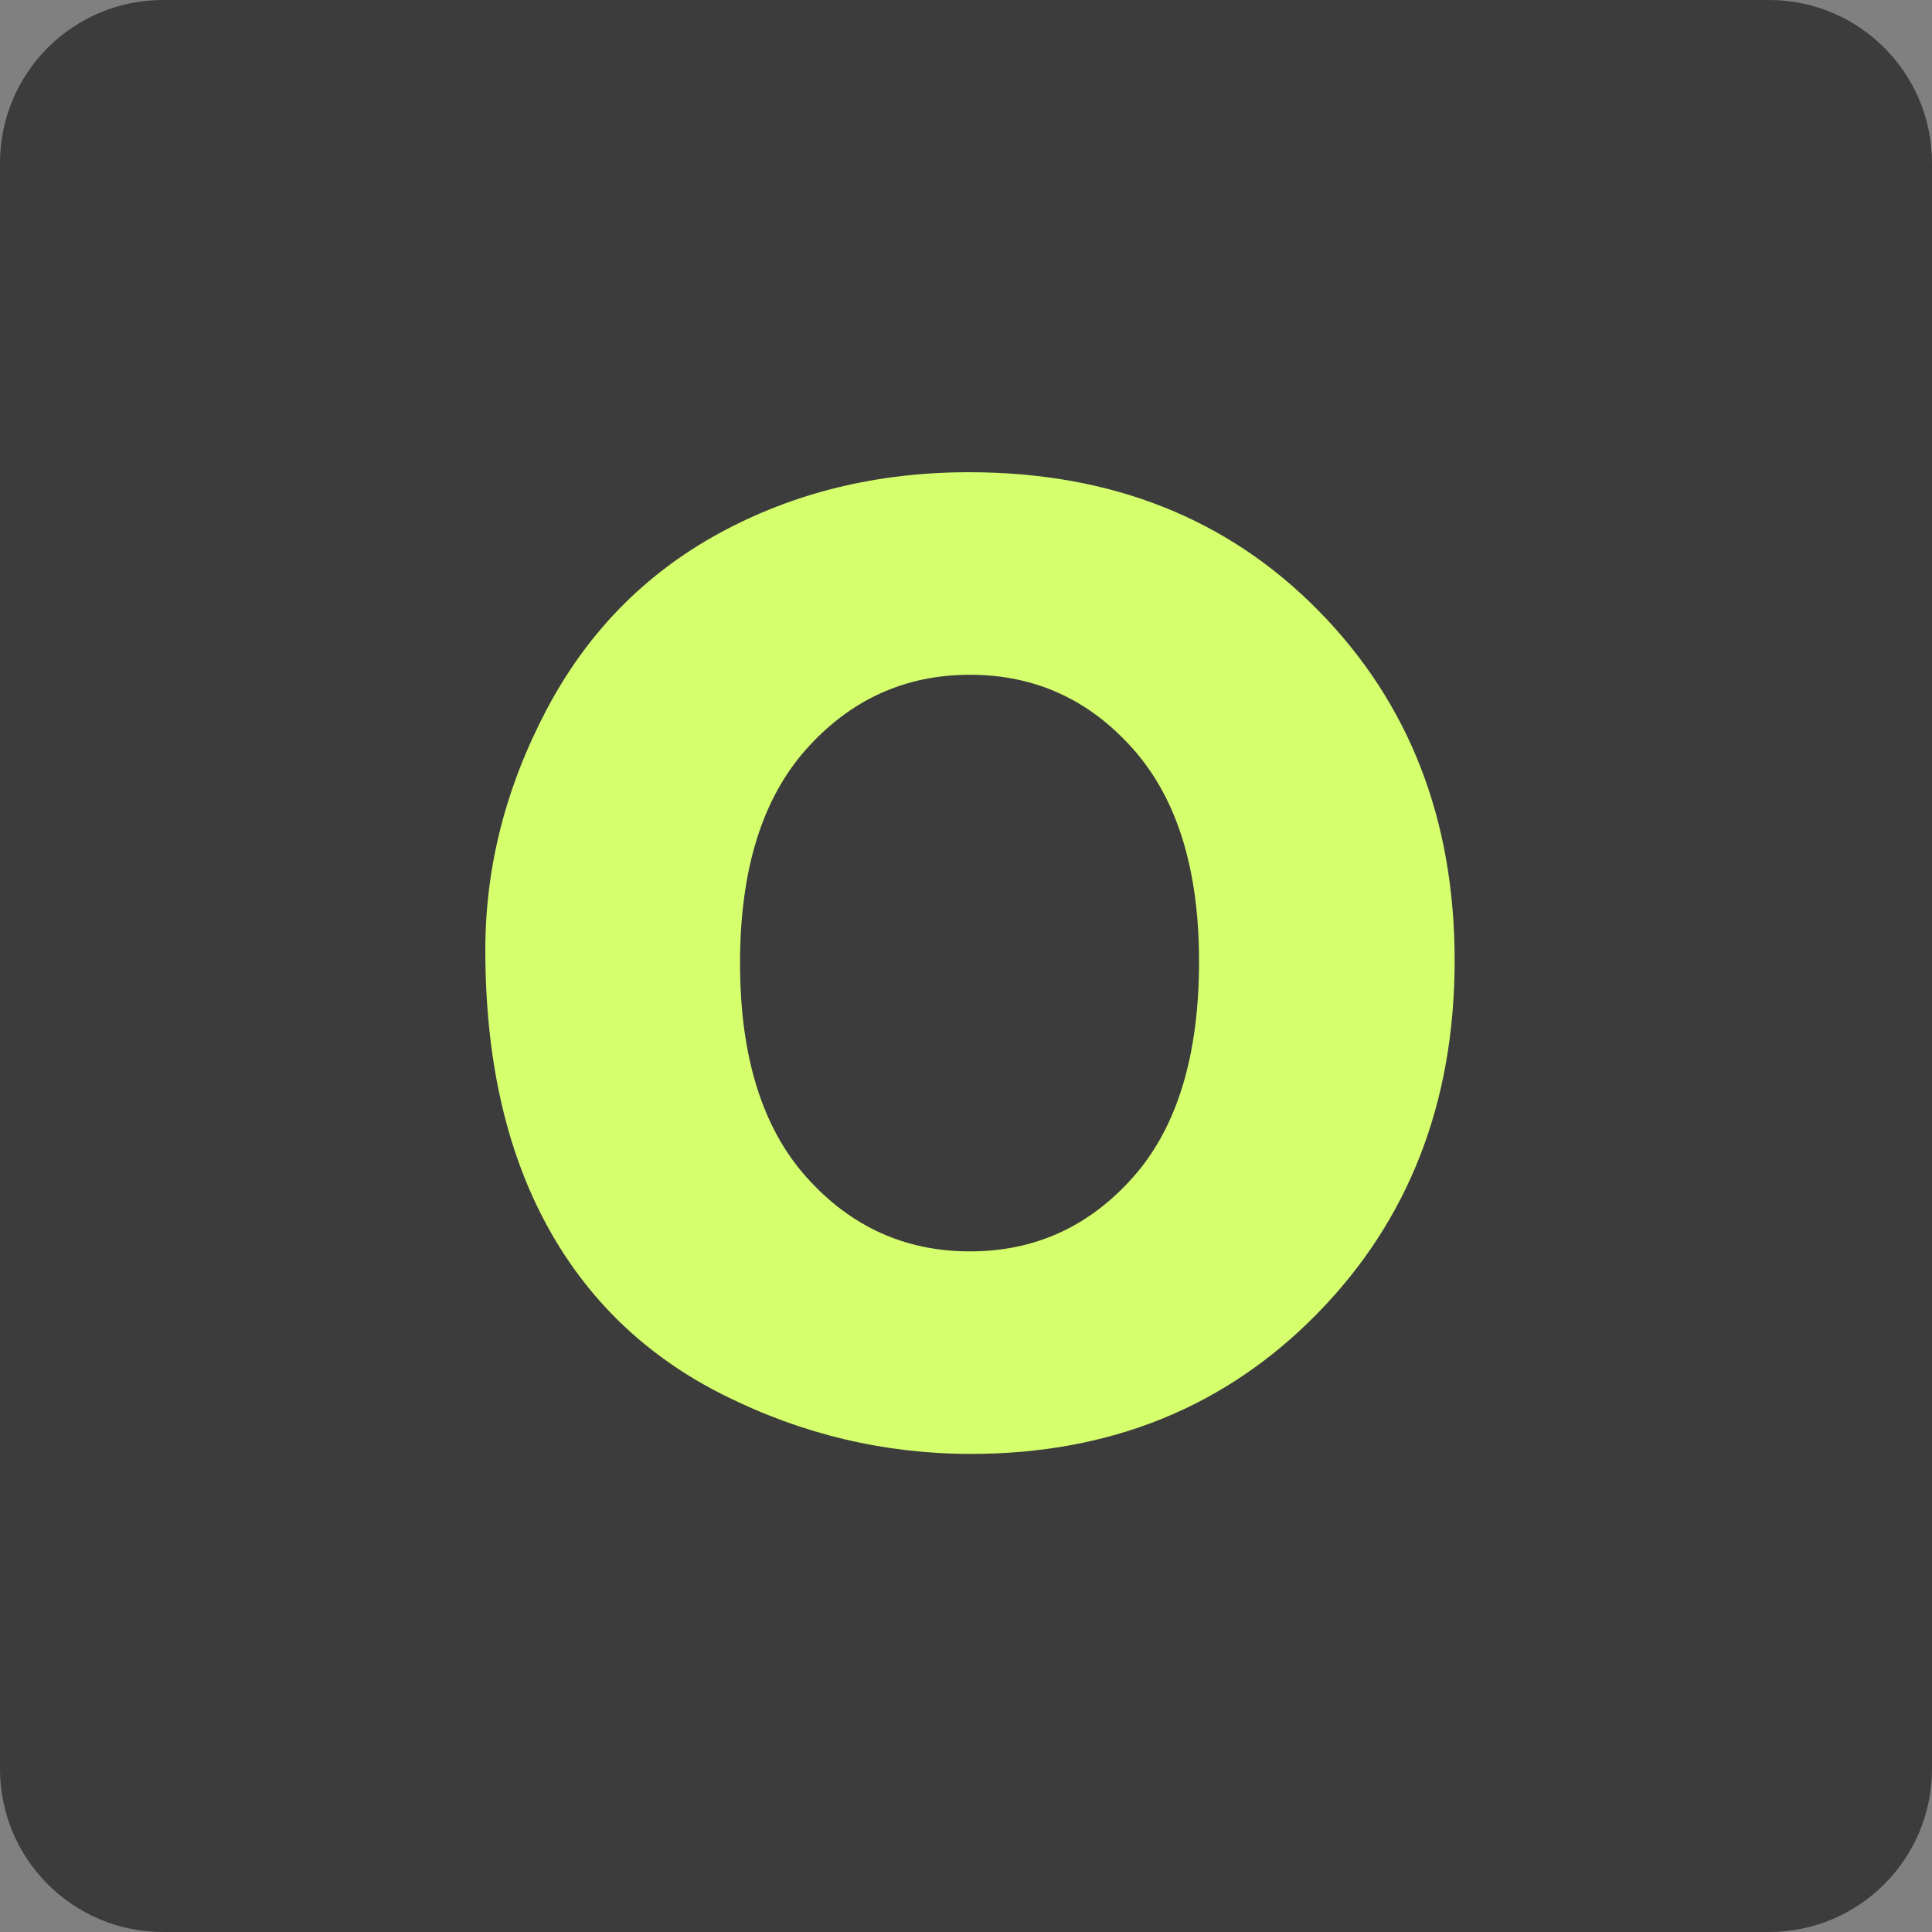 <?xml version="1.0" encoding="utf-8"?>
<!-- Generator: Adobe Illustrator 13.0.2, SVG Export Plug-In . SVG Version: 6.00 Build 14948)  -->
<!DOCTYPE svg PUBLIC "-//W3C//DTD SVG 1.1//EN" "http://www.w3.org/Graphics/SVG/1.1/DTD/svg11.dtd">
<svg version="1.1" id="Layer_5" xmlns="http://www.w3.org/2000/svg" xmlns:xlink="http://www.w3.org/1999/xlink" x="0px" y="0px"
	 width="128px" height="128px" viewBox="0 0 128 128" enable-background="new 0 0 128 128" xml:space="preserve">
<rect x="0" y="0" width="128" height="128" fill="#808080" stroke="none"/>
<path fill="#3C3C3C" d="M128,117.199c0,5.965-4.835,10.801-10.8,10.801H10.8C4.835,128,0,123.164,0,117.199V10.8
	C0,4.835,4.835,0,10.8,0h106.4c5.965,0,10.8,4.835,10.8,10.8V117.199z"/>
<g>
	<path fill="#D5FF6D" d="M32.154,62.927c0-5.468,1.348-10.761,4.043-15.879c2.695-5.117,6.513-9.023,11.455-11.719
		c4.941-2.695,10.459-4.043,16.553-4.043c9.413,0,17.129,3.057,23.145,9.17c6.015,6.114,9.023,13.838,9.023,23.174
		c0,9.414-3.038,17.218-9.111,23.408c-6.074,6.191-13.721,9.287-22.939,9.287c-5.704,0-11.143-1.289-16.318-3.867
		c-5.176-2.578-9.111-6.357-11.807-11.338S32.154,70.075,32.154,62.927z M49.029,63.806c0,6.173,1.465,10.898,4.395,14.18
		s6.542,4.922,10.84,4.922c4.297,0,7.9-1.641,10.811-4.922c2.909-3.281,4.365-8.047,4.365-14.297c0-6.094-1.456-10.781-4.365-14.062
		c-2.91-3.281-6.514-4.922-10.811-4.922c-4.297,0-7.91,1.641-10.84,4.922S49.029,57.634,49.029,63.806z"/>
</g>
</svg>
